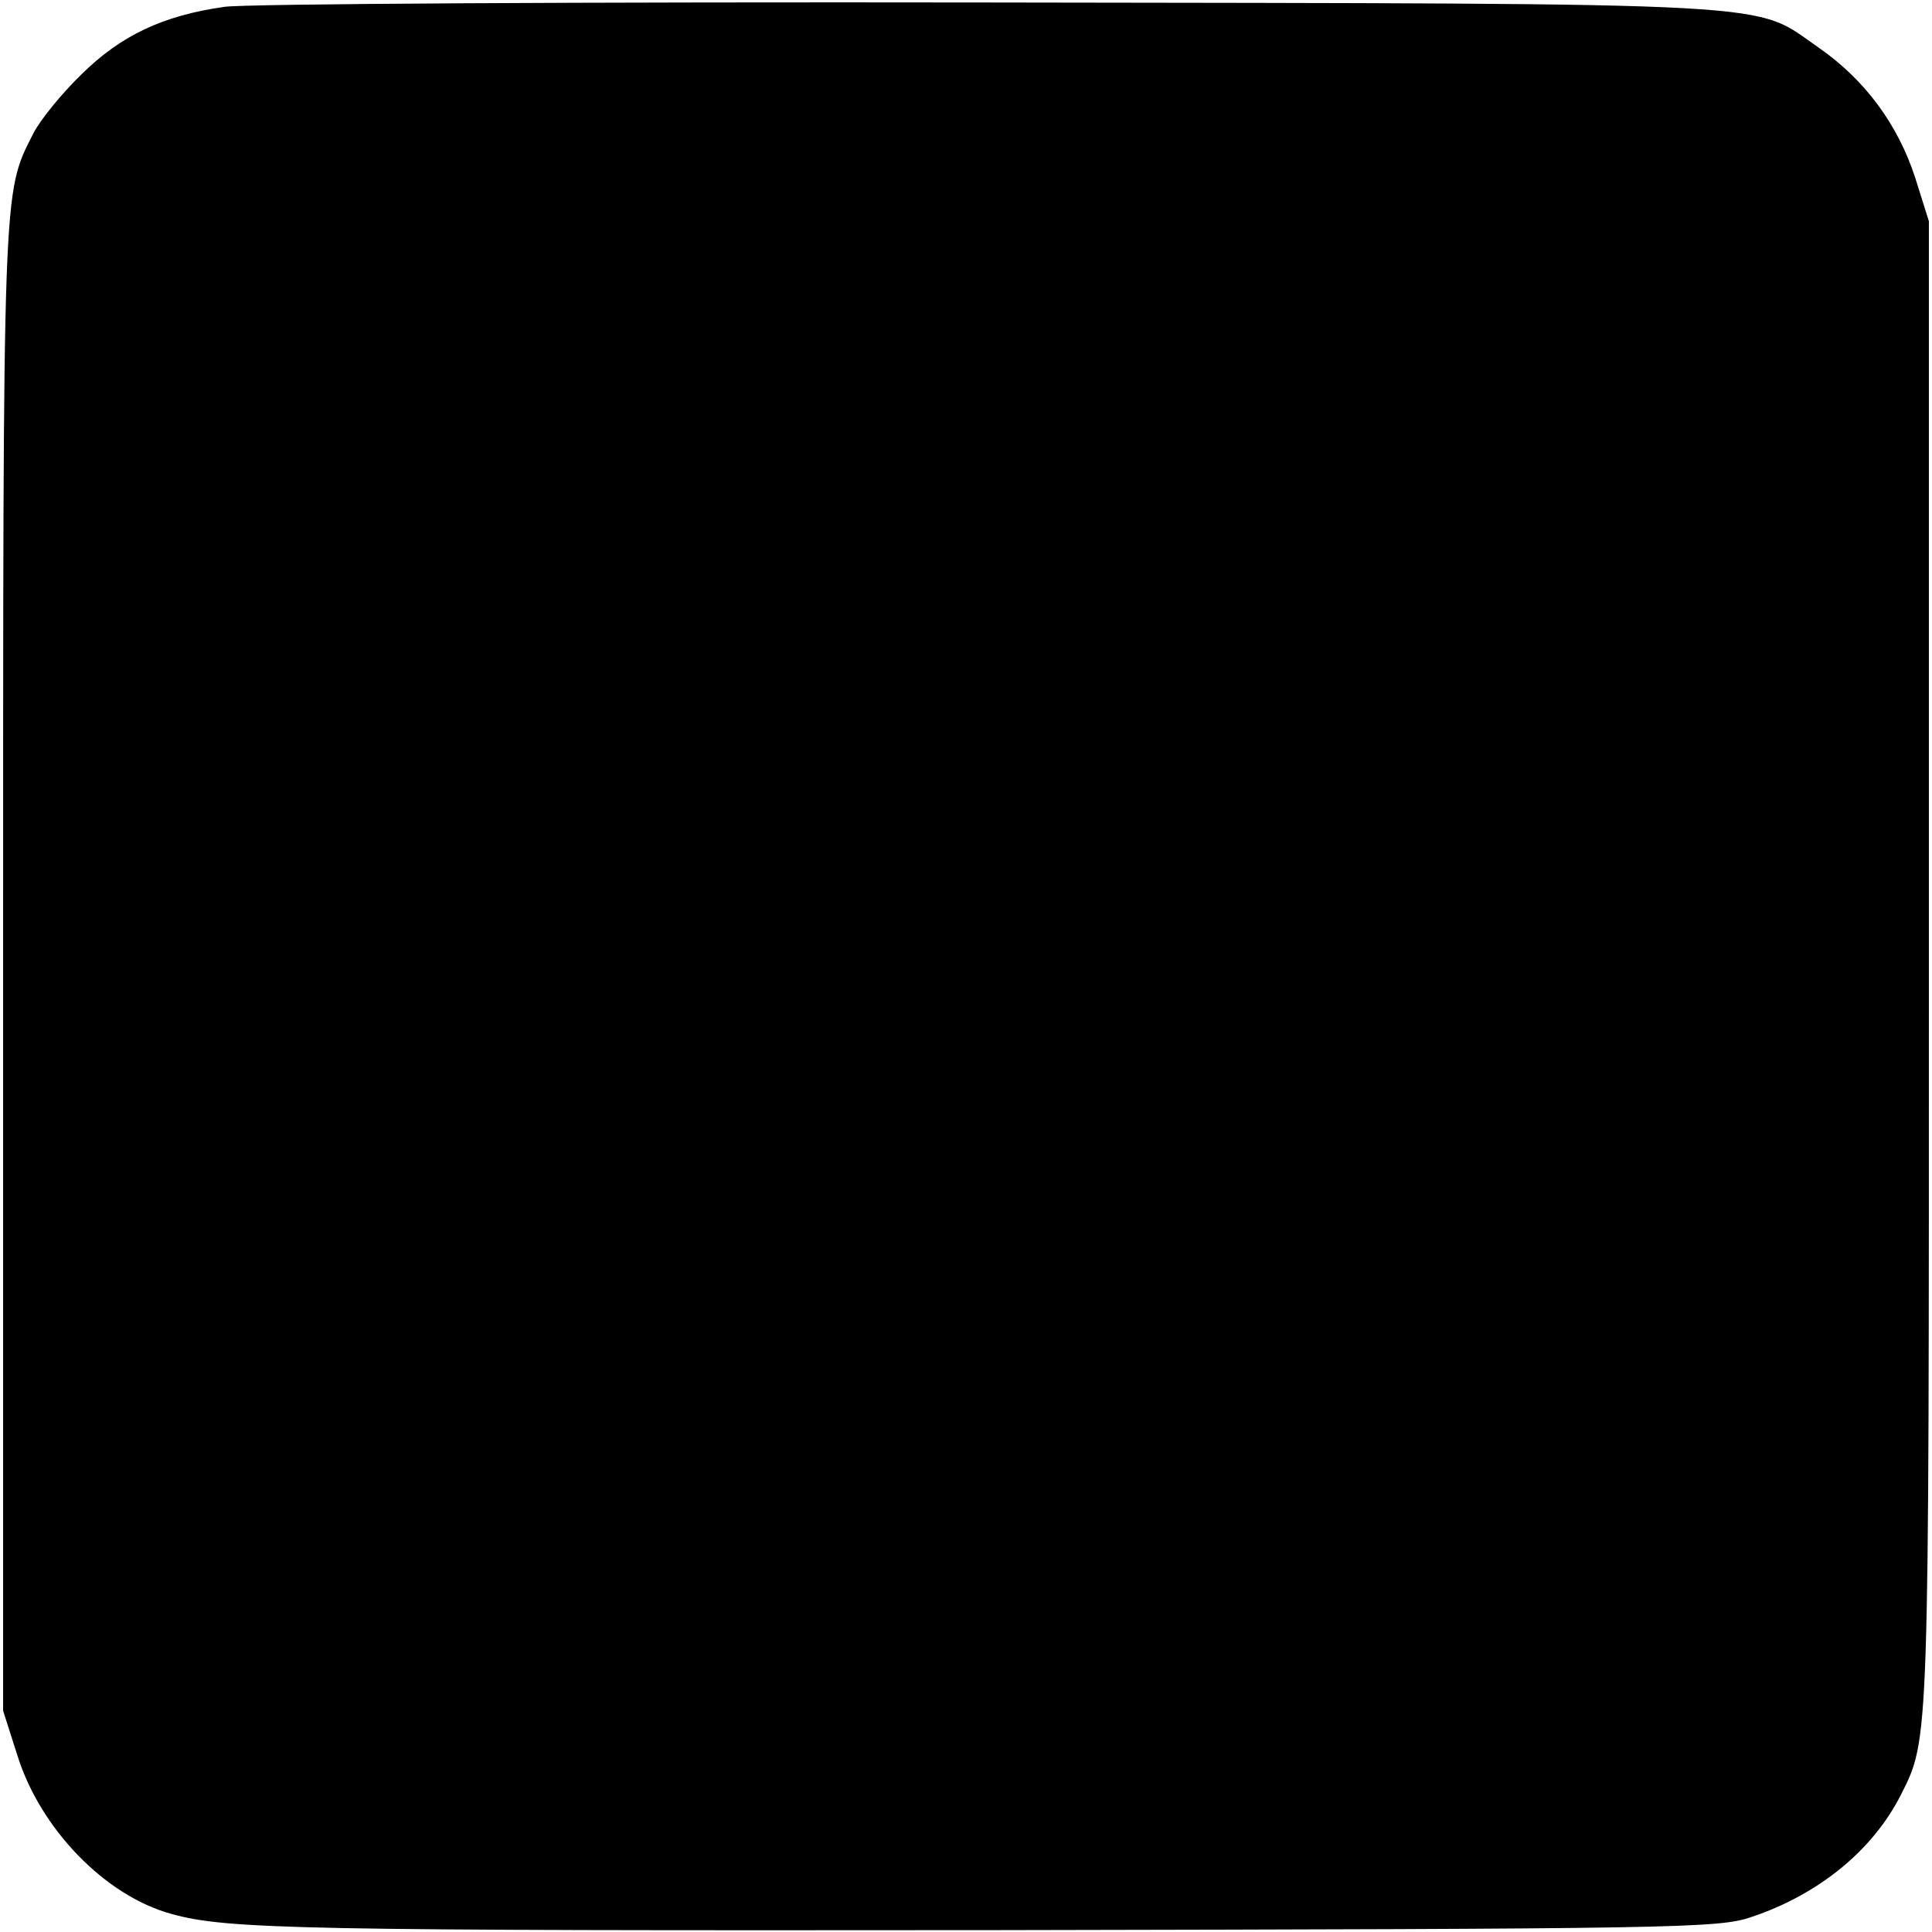 <?xml version="1.0" standalone="no"?>
<!DOCTYPE svg PUBLIC "-//W3C//DTD SVG 20010904//EN"
 "http://www.w3.org/TR/2001/REC-SVG-20010904/DTD/svg10.dtd">
<svg version="1.0" xmlns="http://www.w3.org/2000/svg"
 width="310pt" height="310pt" viewBox="0 0 310 310"
 preserveAspectRatio="xMidYMid meet">
<g transform="translate(0,310) scale(0.1,-0.1)"
fill="#000000" stroke="none">
<path d="M360 3089 c-99 -14 -166 -46 -229 -108 -32 -31 -67 -74 -78 -96 -49
-97 -48 -72 -48 -1340 l0 -1190 23 -72 c37 -118 141 -225 247 -254 90 -25 207
-27 1320 -26 1098 2 1163 3 1215 21 108 36 195 107 240 196 46 91 45 76 45
1335 l0 1190 -22 70 c-28 86 -81 157 -154 208 -109 75 -27 71 -1334 73 -643 1
-1195 -2 -1225 -7z"/>
</g>
</svg>
